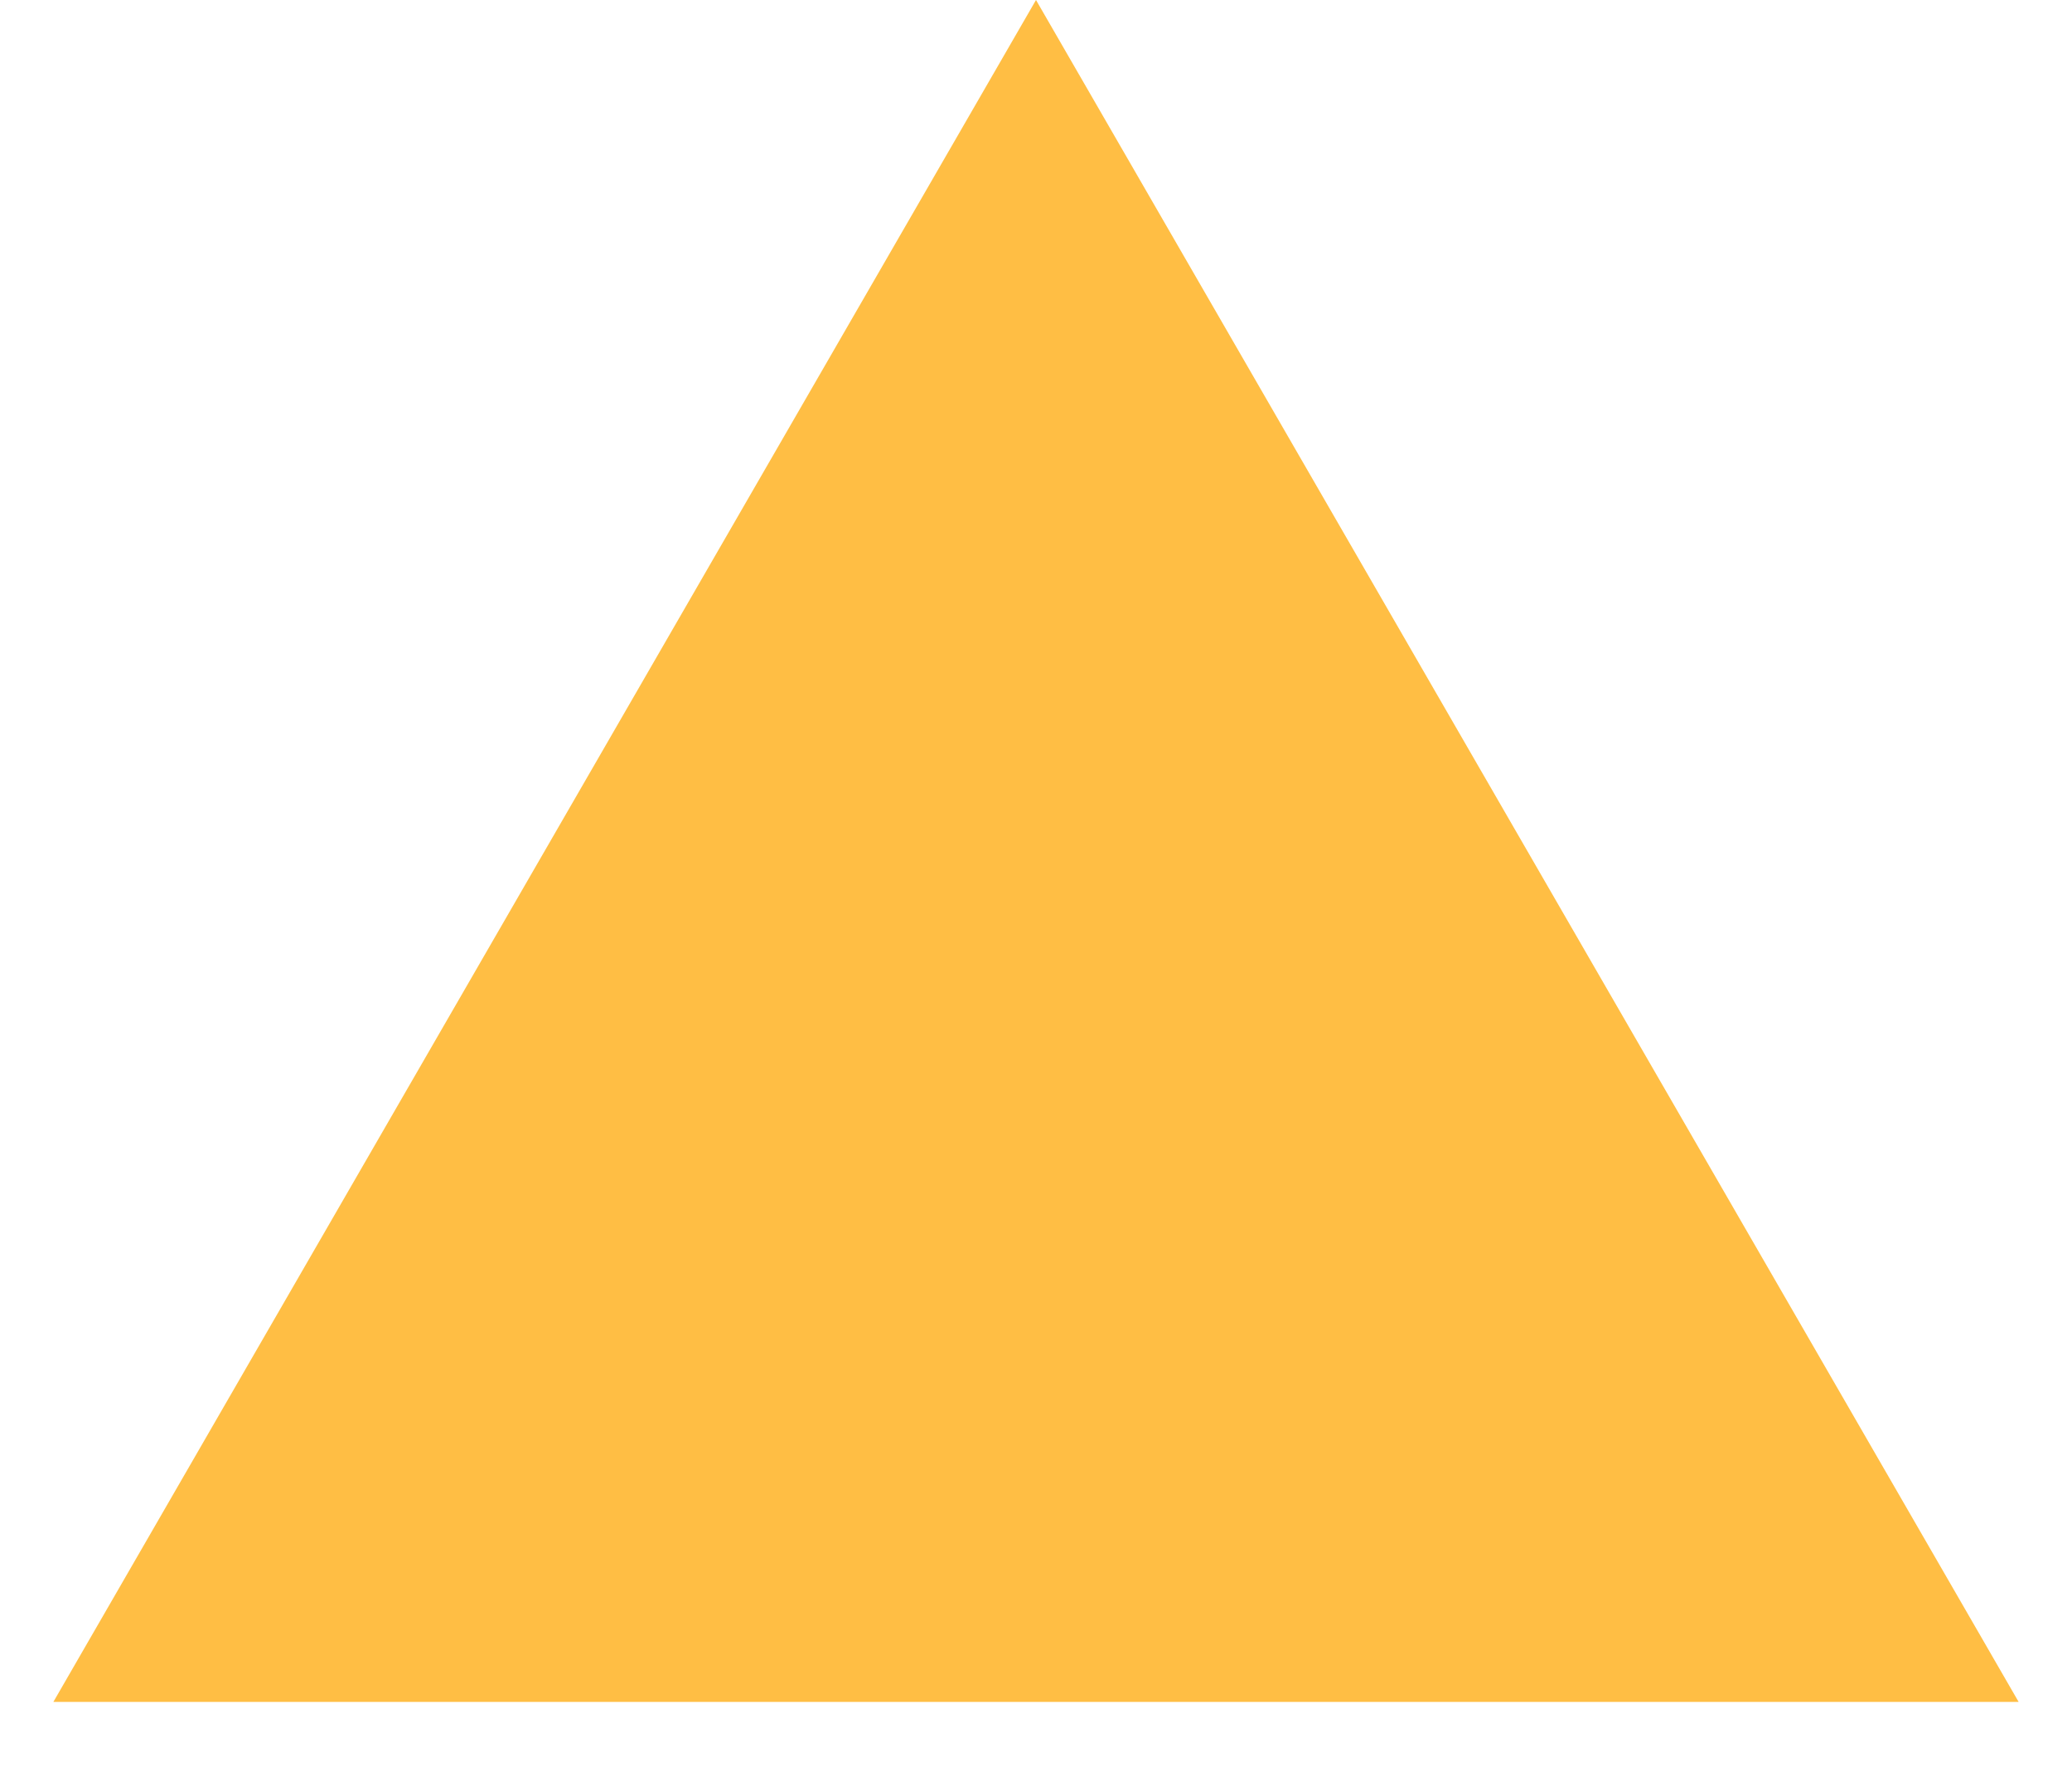 <?xml version="1.0" encoding="UTF-8"?> <svg xmlns="http://www.w3.org/2000/svg" width="21" height="18" viewBox="0 0 21 18" fill="none"><path d="M10.5 0L20.459 17.25H0.541L10.5 0Z" fill="#FFBE44"></path></svg> 
